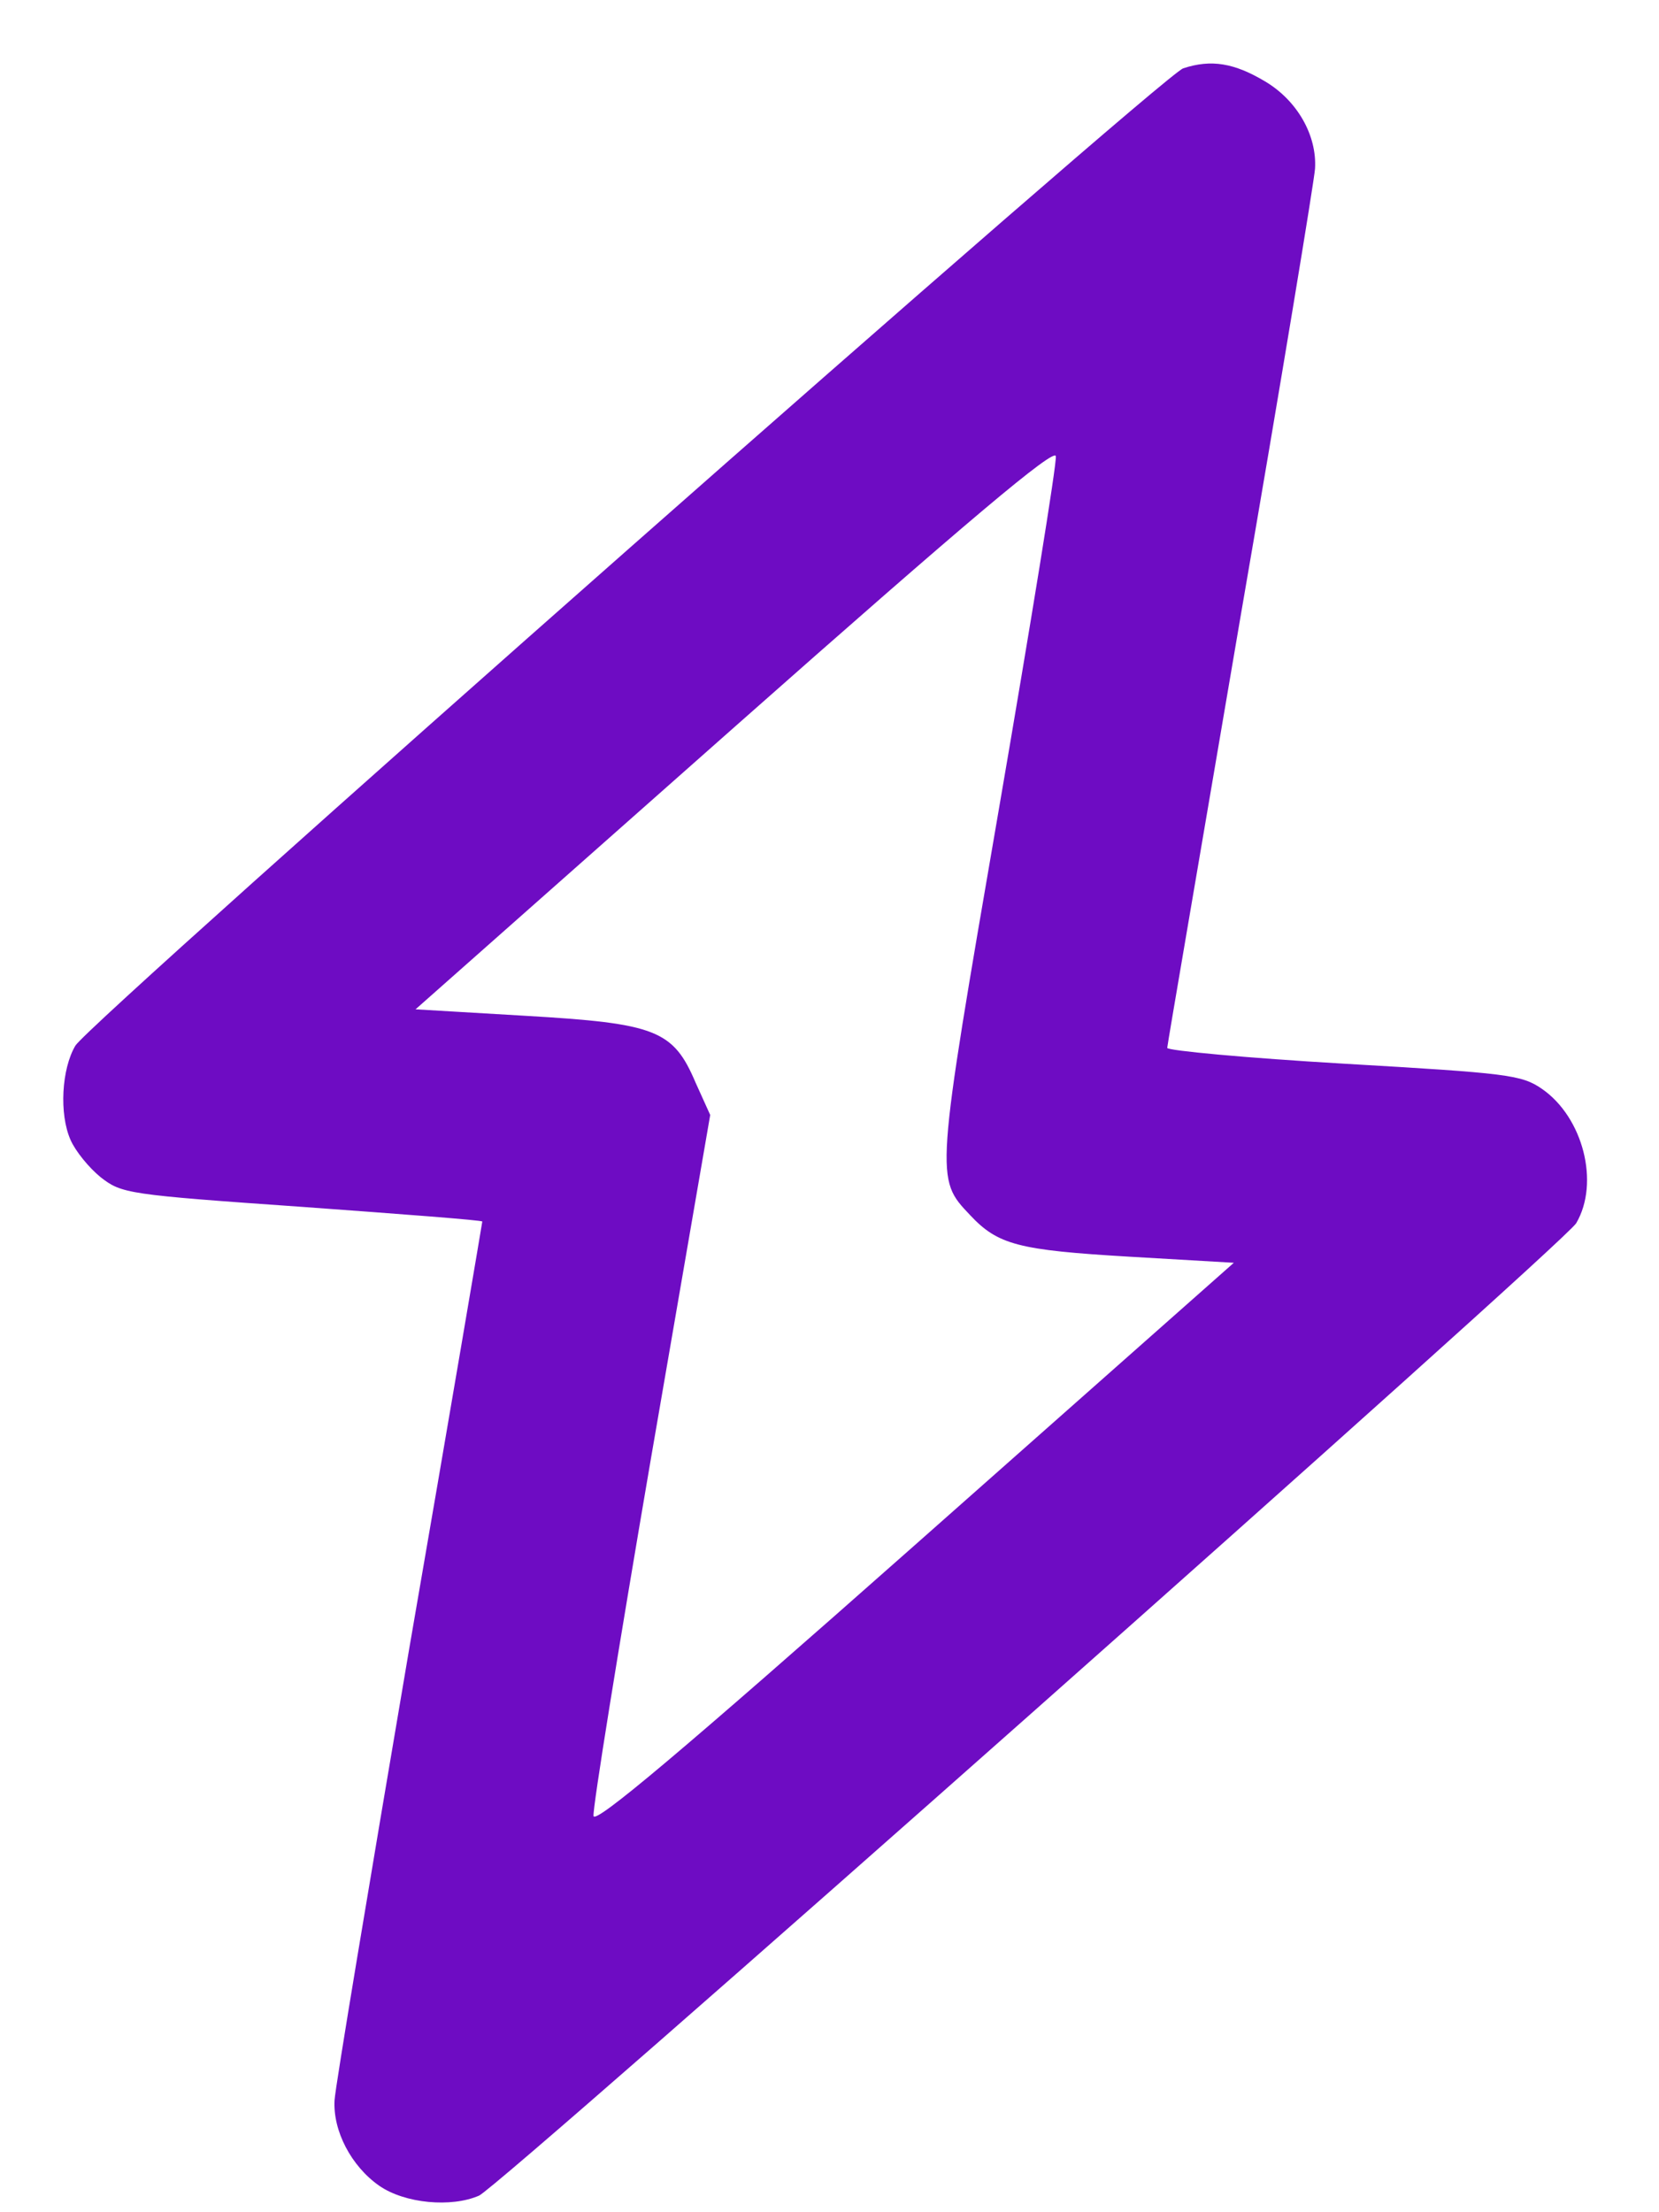 <svg width="21" height="28" viewBox="0 0 21 28" fill="none" xmlns="http://www.w3.org/2000/svg">
<path d="M14.977 0.865C14.71 0.954 1.157 12.908 0.954 13.235C0.78 13.528 0.747 14.098 0.893 14.428C0.955 14.57 1.125 14.779 1.275 14.901C1.542 15.107 1.602 15.12 3.833 15.276C5.083 15.367 6.106 15.444 6.105 15.461C6.105 15.47 5.692 17.908 5.178 20.879C4.673 23.849 4.244 26.417 4.235 26.581C4.212 26.97 4.447 27.418 4.799 27.664C5.125 27.891 5.715 27.943 6.064 27.79C6.359 27.651 19.797 15.742 19.952 15.482C20.252 14.971 20.039 14.143 19.52 13.783C19.26 13.603 19.087 13.584 17.011 13.463C15.778 13.391 14.773 13.297 14.775 13.263C14.777 13.22 15.2 10.764 15.705 7.793C16.218 4.823 16.637 2.281 16.646 2.134C16.671 1.71 16.418 1.27 16.013 1.03C15.626 0.799 15.333 0.747 14.977 0.865ZM12.641 10.259C11.835 14.938 11.837 14.912 12.28 15.38C12.633 15.756 12.89 15.823 14.297 15.906L15.618 15.983L11.574 19.562C8.614 22.181 7.524 23.097 7.513 22.984C7.501 22.888 7.829 20.86 8.239 18.465L8.99 14.112L8.805 13.703C8.522 13.036 8.3 12.953 6.65 12.857L5.26 12.775L9.304 9.196C12.273 6.569 13.354 5.661 13.365 5.775C13.377 5.871 13.05 7.881 12.641 10.259Z" fill="#6E0CC3"/>
</svg>
